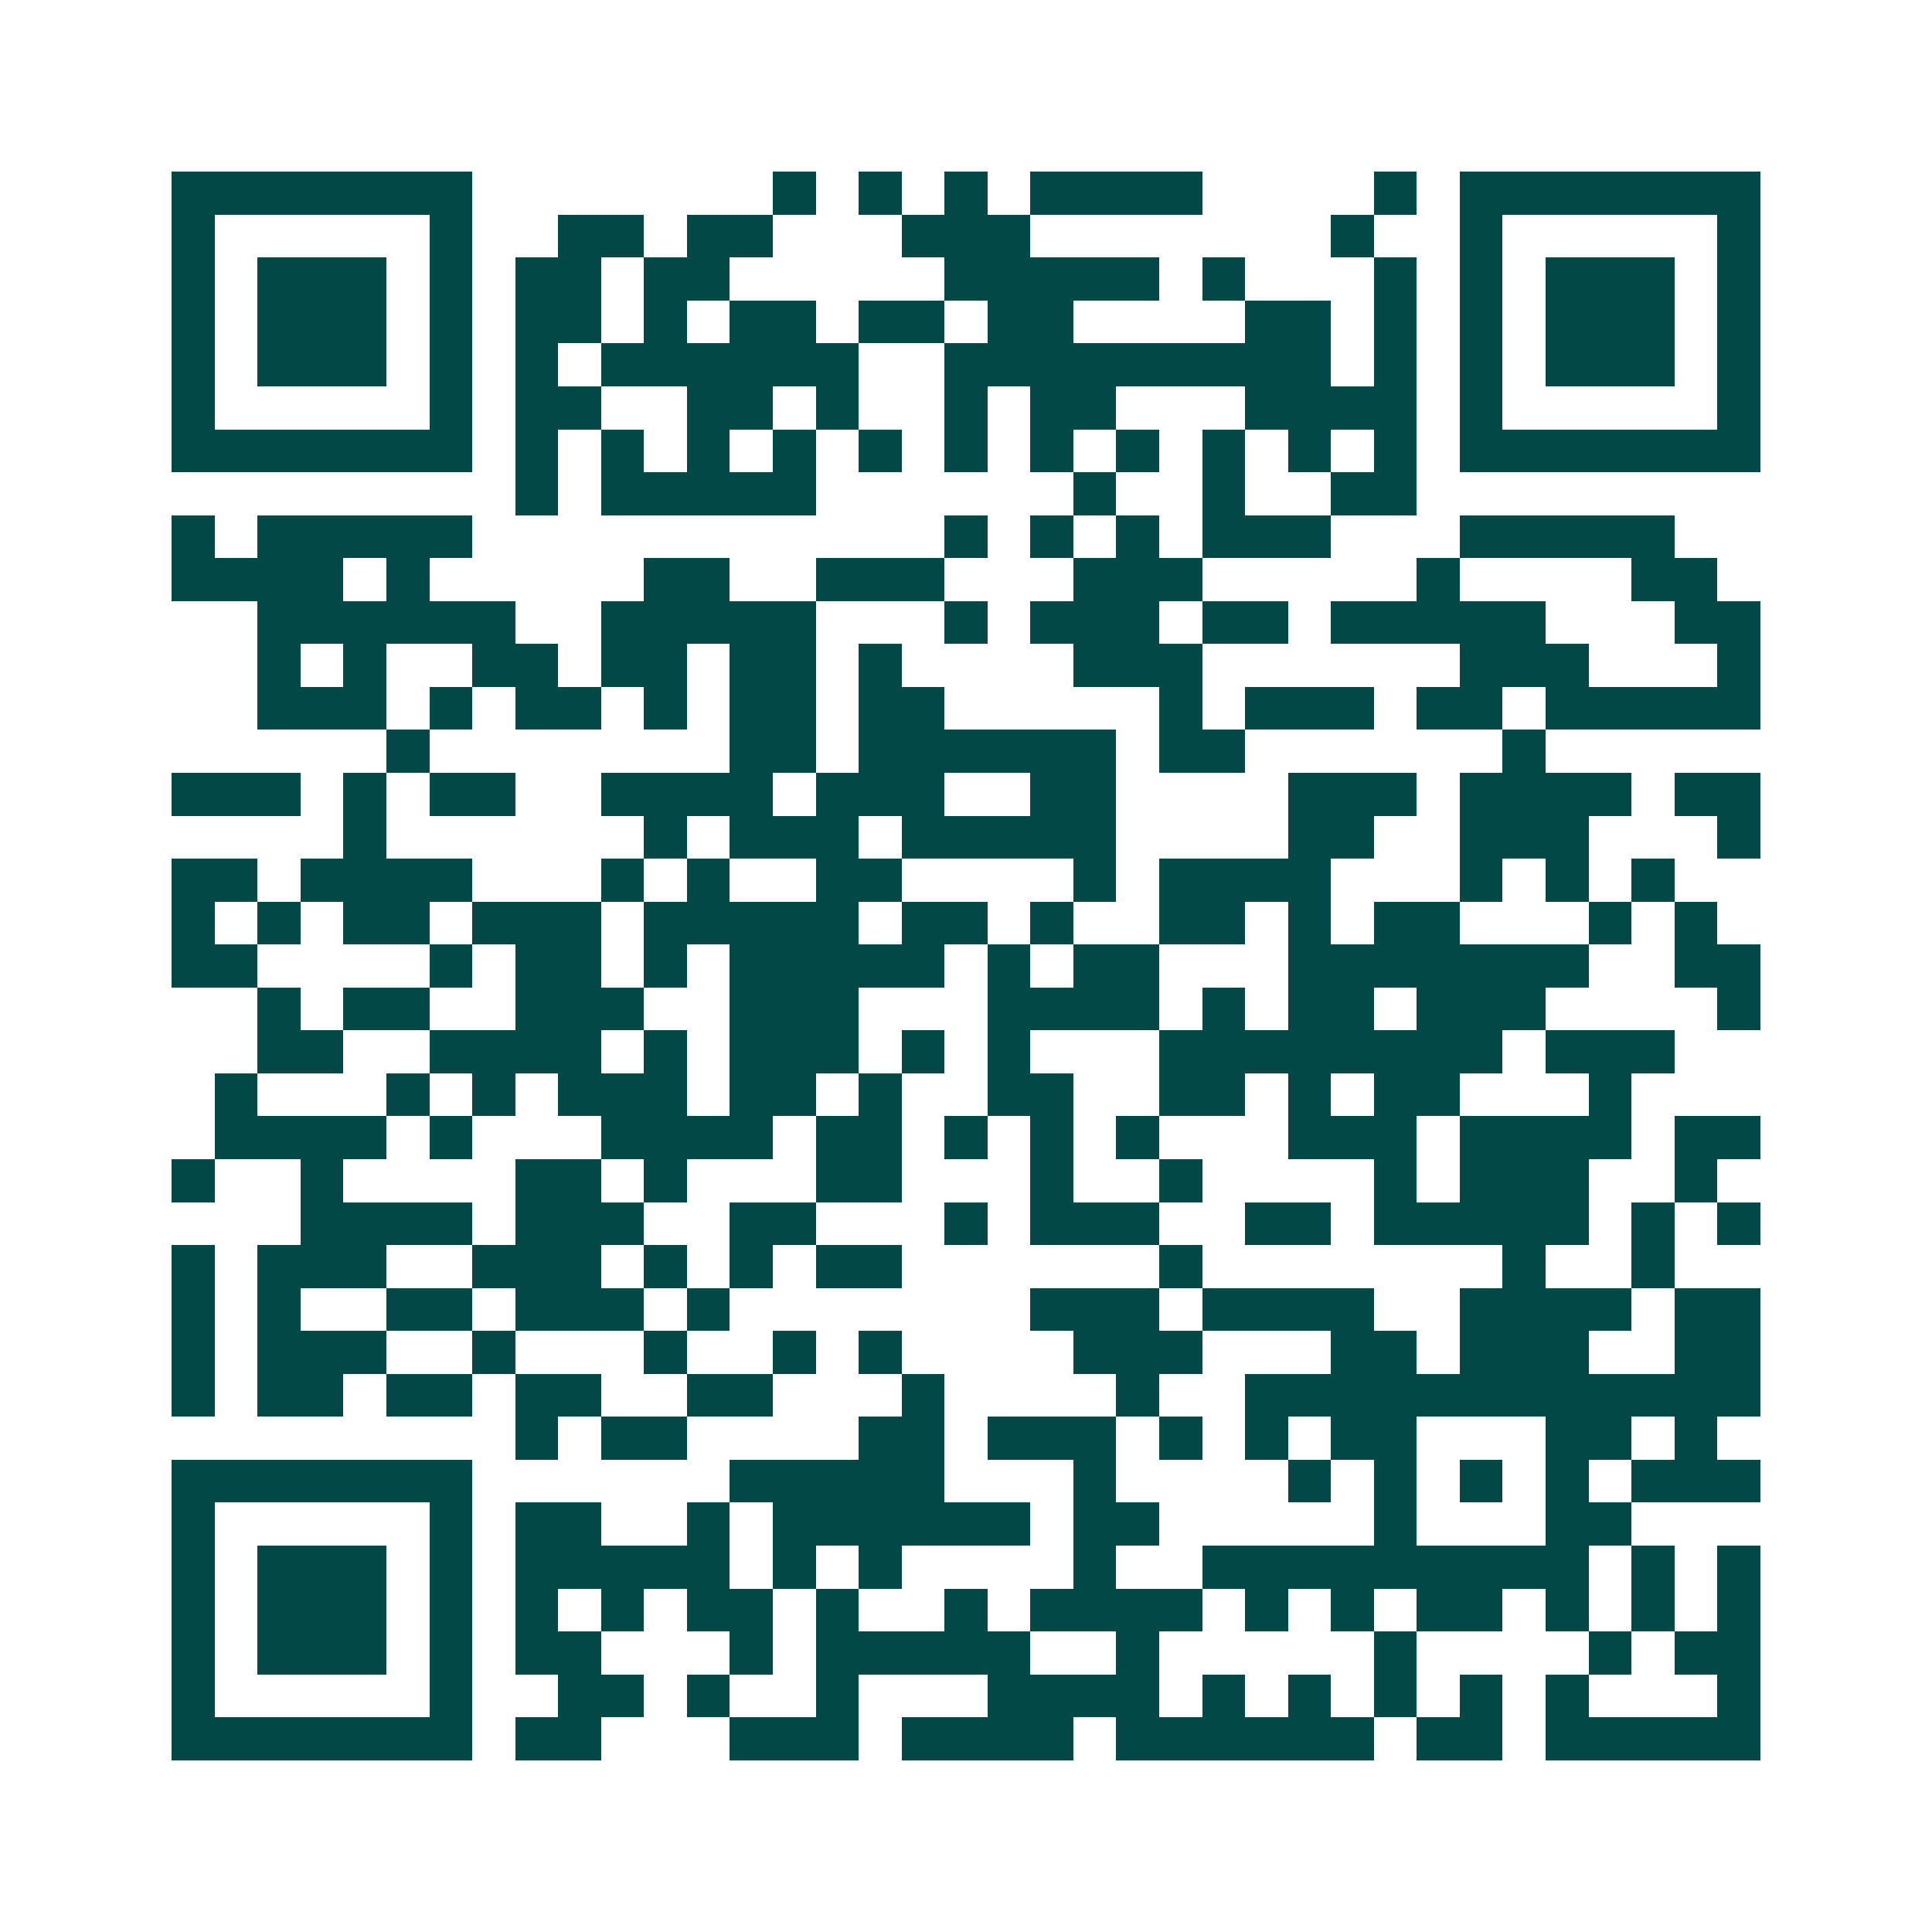 <svg xmlns="http://www.w3.org/2000/svg" width="200" height="200" viewBox="0 0 45 45" shape-rendering="crispEdges"><path fill="#ffffff" d="M0 0h45v45H0z"/><path stroke="#014847" d="M4 4.5h7m7 0h1m1 0h1m1 0h1m1 0h4m4 0h1m1 0h7M4 5.5h1m5 0h1m2 0h2m1 0h2m3 0h3m7 0h1m2 0h1m5 0h1M4 6.5h1m1 0h3m1 0h1m1 0h2m1 0h2m5 0h5m1 0h1m3 0h1m1 0h1m1 0h3m1 0h1M4 7.5h1m1 0h3m1 0h1m1 0h2m1 0h1m1 0h2m1 0h2m1 0h2m4 0h2m1 0h1m1 0h1m1 0h3m1 0h1M4 8.5h1m1 0h3m1 0h1m1 0h1m1 0h6m2 0h9m1 0h1m1 0h1m1 0h3m1 0h1M4 9.5h1m5 0h1m1 0h2m2 0h2m1 0h1m2 0h1m1 0h2m3 0h4m1 0h1m5 0h1M4 10.5h7m1 0h1m1 0h1m1 0h1m1 0h1m1 0h1m1 0h1m1 0h1m1 0h1m1 0h1m1 0h1m1 0h1m1 0h7M12 11.5h1m1 0h5m6 0h1m2 0h1m2 0h2M4 12.5h1m1 0h5m11 0h1m1 0h1m1 0h1m1 0h3m3 0h5M4 13.5h4m1 0h1m5 0h2m2 0h3m3 0h3m5 0h1m4 0h2M6 14.5h6m2 0h5m3 0h1m1 0h3m1 0h2m1 0h5m3 0h2M6 15.5h1m1 0h1m2 0h2m1 0h2m1 0h2m1 0h1m4 0h3m6 0h3m3 0h1M6 16.5h3m1 0h1m1 0h2m1 0h1m1 0h2m1 0h2m5 0h1m1 0h3m1 0h2m1 0h5M9 17.5h1m7 0h2m1 0h6m1 0h2m6 0h1M4 18.5h3m1 0h1m1 0h2m2 0h4m1 0h3m2 0h2m4 0h3m1 0h4m1 0h2M8 19.5h1m6 0h1m1 0h3m1 0h5m4 0h2m2 0h3m3 0h1M4 20.5h2m1 0h4m3 0h1m1 0h1m2 0h2m4 0h1m1 0h4m3 0h1m1 0h1m1 0h1M4 21.5h1m1 0h1m1 0h2m1 0h3m1 0h5m1 0h2m1 0h1m2 0h2m1 0h1m1 0h2m3 0h1m1 0h1M4 22.5h2m4 0h1m1 0h2m1 0h1m1 0h5m1 0h1m1 0h2m3 0h7m2 0h2M6 23.5h1m1 0h2m2 0h3m2 0h3m3 0h4m1 0h1m1 0h2m1 0h3m4 0h1M6 24.5h2m2 0h4m1 0h1m1 0h3m1 0h1m1 0h1m3 0h8m1 0h3M5 25.5h1m3 0h1m1 0h1m1 0h3m1 0h2m1 0h1m2 0h2m2 0h2m1 0h1m1 0h2m3 0h1M5 26.5h4m1 0h1m3 0h4m1 0h2m1 0h1m1 0h1m1 0h1m3 0h3m1 0h4m1 0h2M4 27.5h1m2 0h1m4 0h2m1 0h1m3 0h2m3 0h1m2 0h1m4 0h1m1 0h3m2 0h1M7 28.5h4m1 0h3m2 0h2m3 0h1m1 0h3m2 0h2m1 0h5m1 0h1m1 0h1M4 29.5h1m1 0h3m2 0h3m1 0h1m1 0h1m1 0h2m6 0h1m7 0h1m2 0h1M4 30.5h1m1 0h1m2 0h2m1 0h3m1 0h1m7 0h3m1 0h4m2 0h4m1 0h2M4 31.5h1m1 0h3m2 0h1m3 0h1m2 0h1m1 0h1m4 0h3m3 0h2m1 0h3m2 0h2M4 32.5h1m1 0h2m1 0h2m1 0h2m2 0h2m3 0h1m4 0h1m2 0h12M12 33.5h1m1 0h2m4 0h2m1 0h3m1 0h1m1 0h1m1 0h2m3 0h2m1 0h1M4 34.5h7m6 0h5m3 0h1m4 0h1m1 0h1m1 0h1m1 0h1m1 0h3M4 35.5h1m5 0h1m1 0h2m2 0h1m1 0h6m1 0h2m5 0h1m3 0h2M4 36.5h1m1 0h3m1 0h1m1 0h5m1 0h1m1 0h1m4 0h1m2 0h9m1 0h1m1 0h1M4 37.5h1m1 0h3m1 0h1m1 0h1m1 0h1m1 0h2m1 0h1m2 0h1m1 0h4m1 0h1m1 0h1m1 0h2m1 0h1m1 0h1m1 0h1M4 38.5h1m1 0h3m1 0h1m1 0h2m3 0h1m1 0h5m2 0h1m5 0h1m4 0h1m1 0h2M4 39.5h1m5 0h1m2 0h2m1 0h1m2 0h1m3 0h4m1 0h1m1 0h1m1 0h1m1 0h1m1 0h1m3 0h1M4 40.5h7m1 0h2m3 0h3m1 0h4m1 0h6m1 0h2m1 0h5"/></svg>
